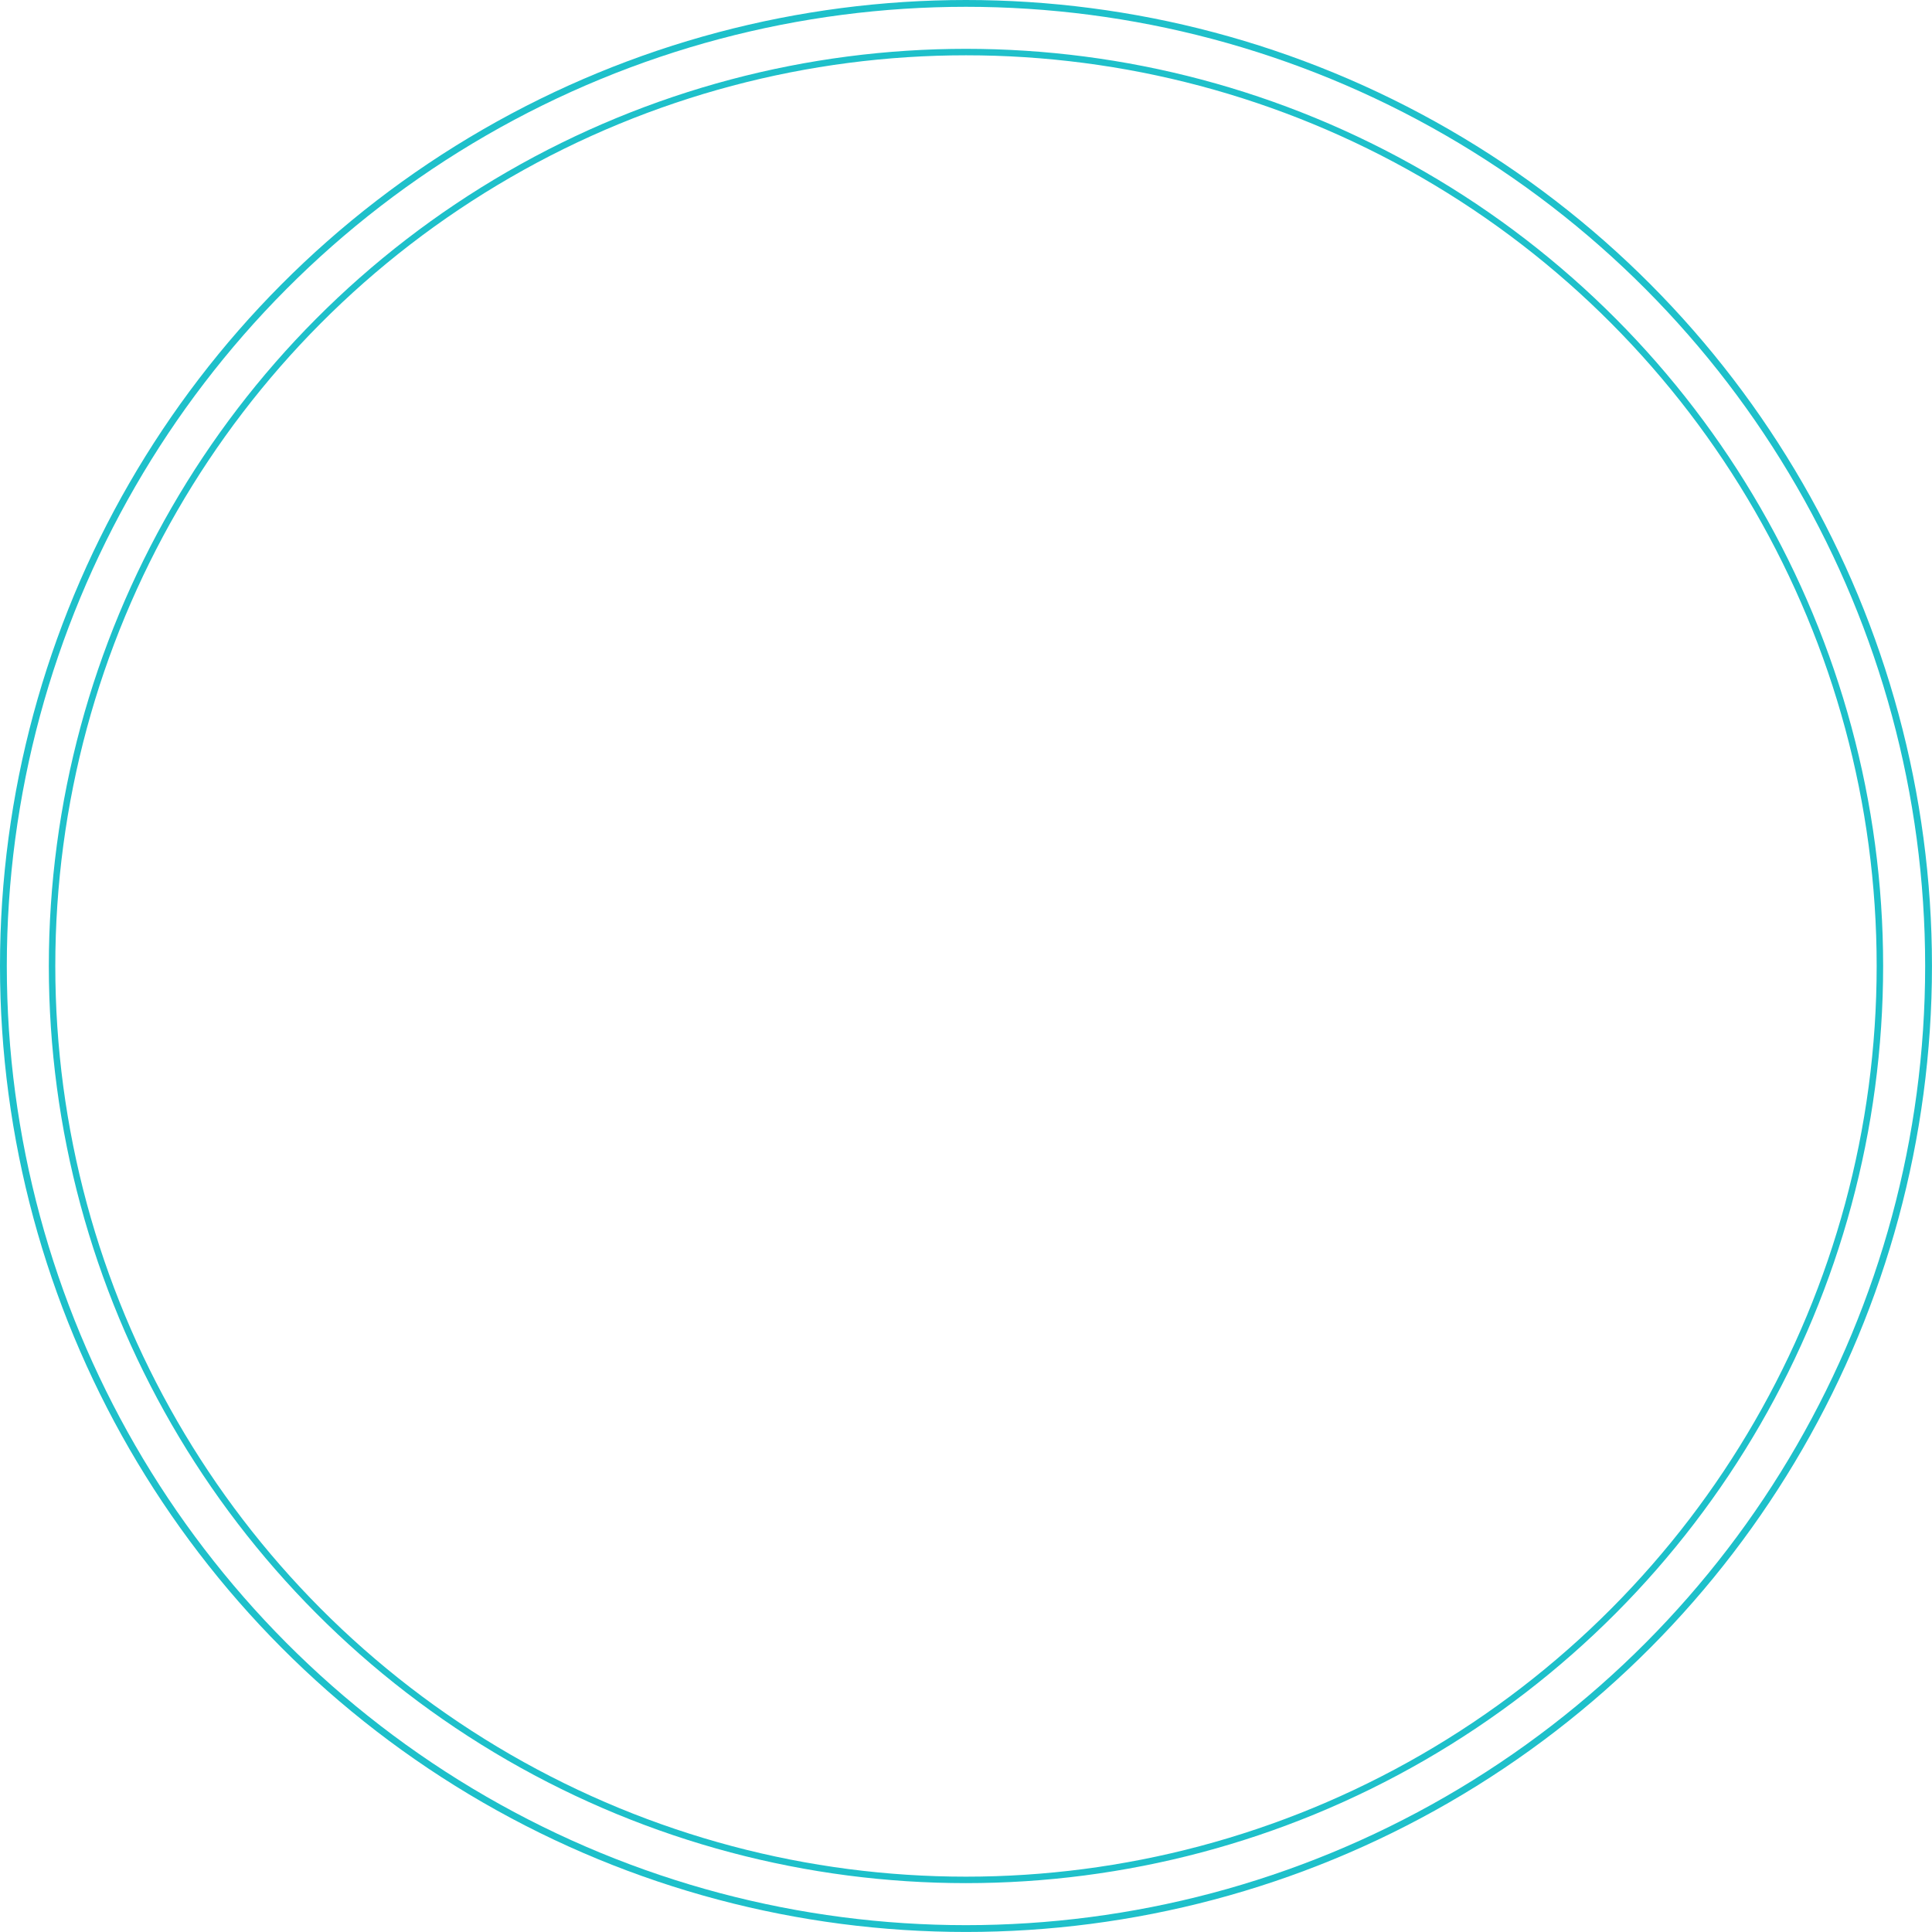 <?xml version="1.0" encoding="UTF-8"?><svg id="Layer_2" xmlns="http://www.w3.org/2000/svg" viewBox="0 0 567.37 567.37"><defs><style>.cls-1{stroke-width:2px;}.cls-1,.cls-2{fill:none;stroke:#1ec0ca;stroke-miterlimit:10;}.cls-2{stroke-width:1.9px;}</style></defs><g id="Layer_1-2"><circle class="cls-1" cx="283.68" cy="283.68" r="282.68"/><circle class="cls-2" cx="283.68" cy="283.68" r="268.39"/></g></svg>